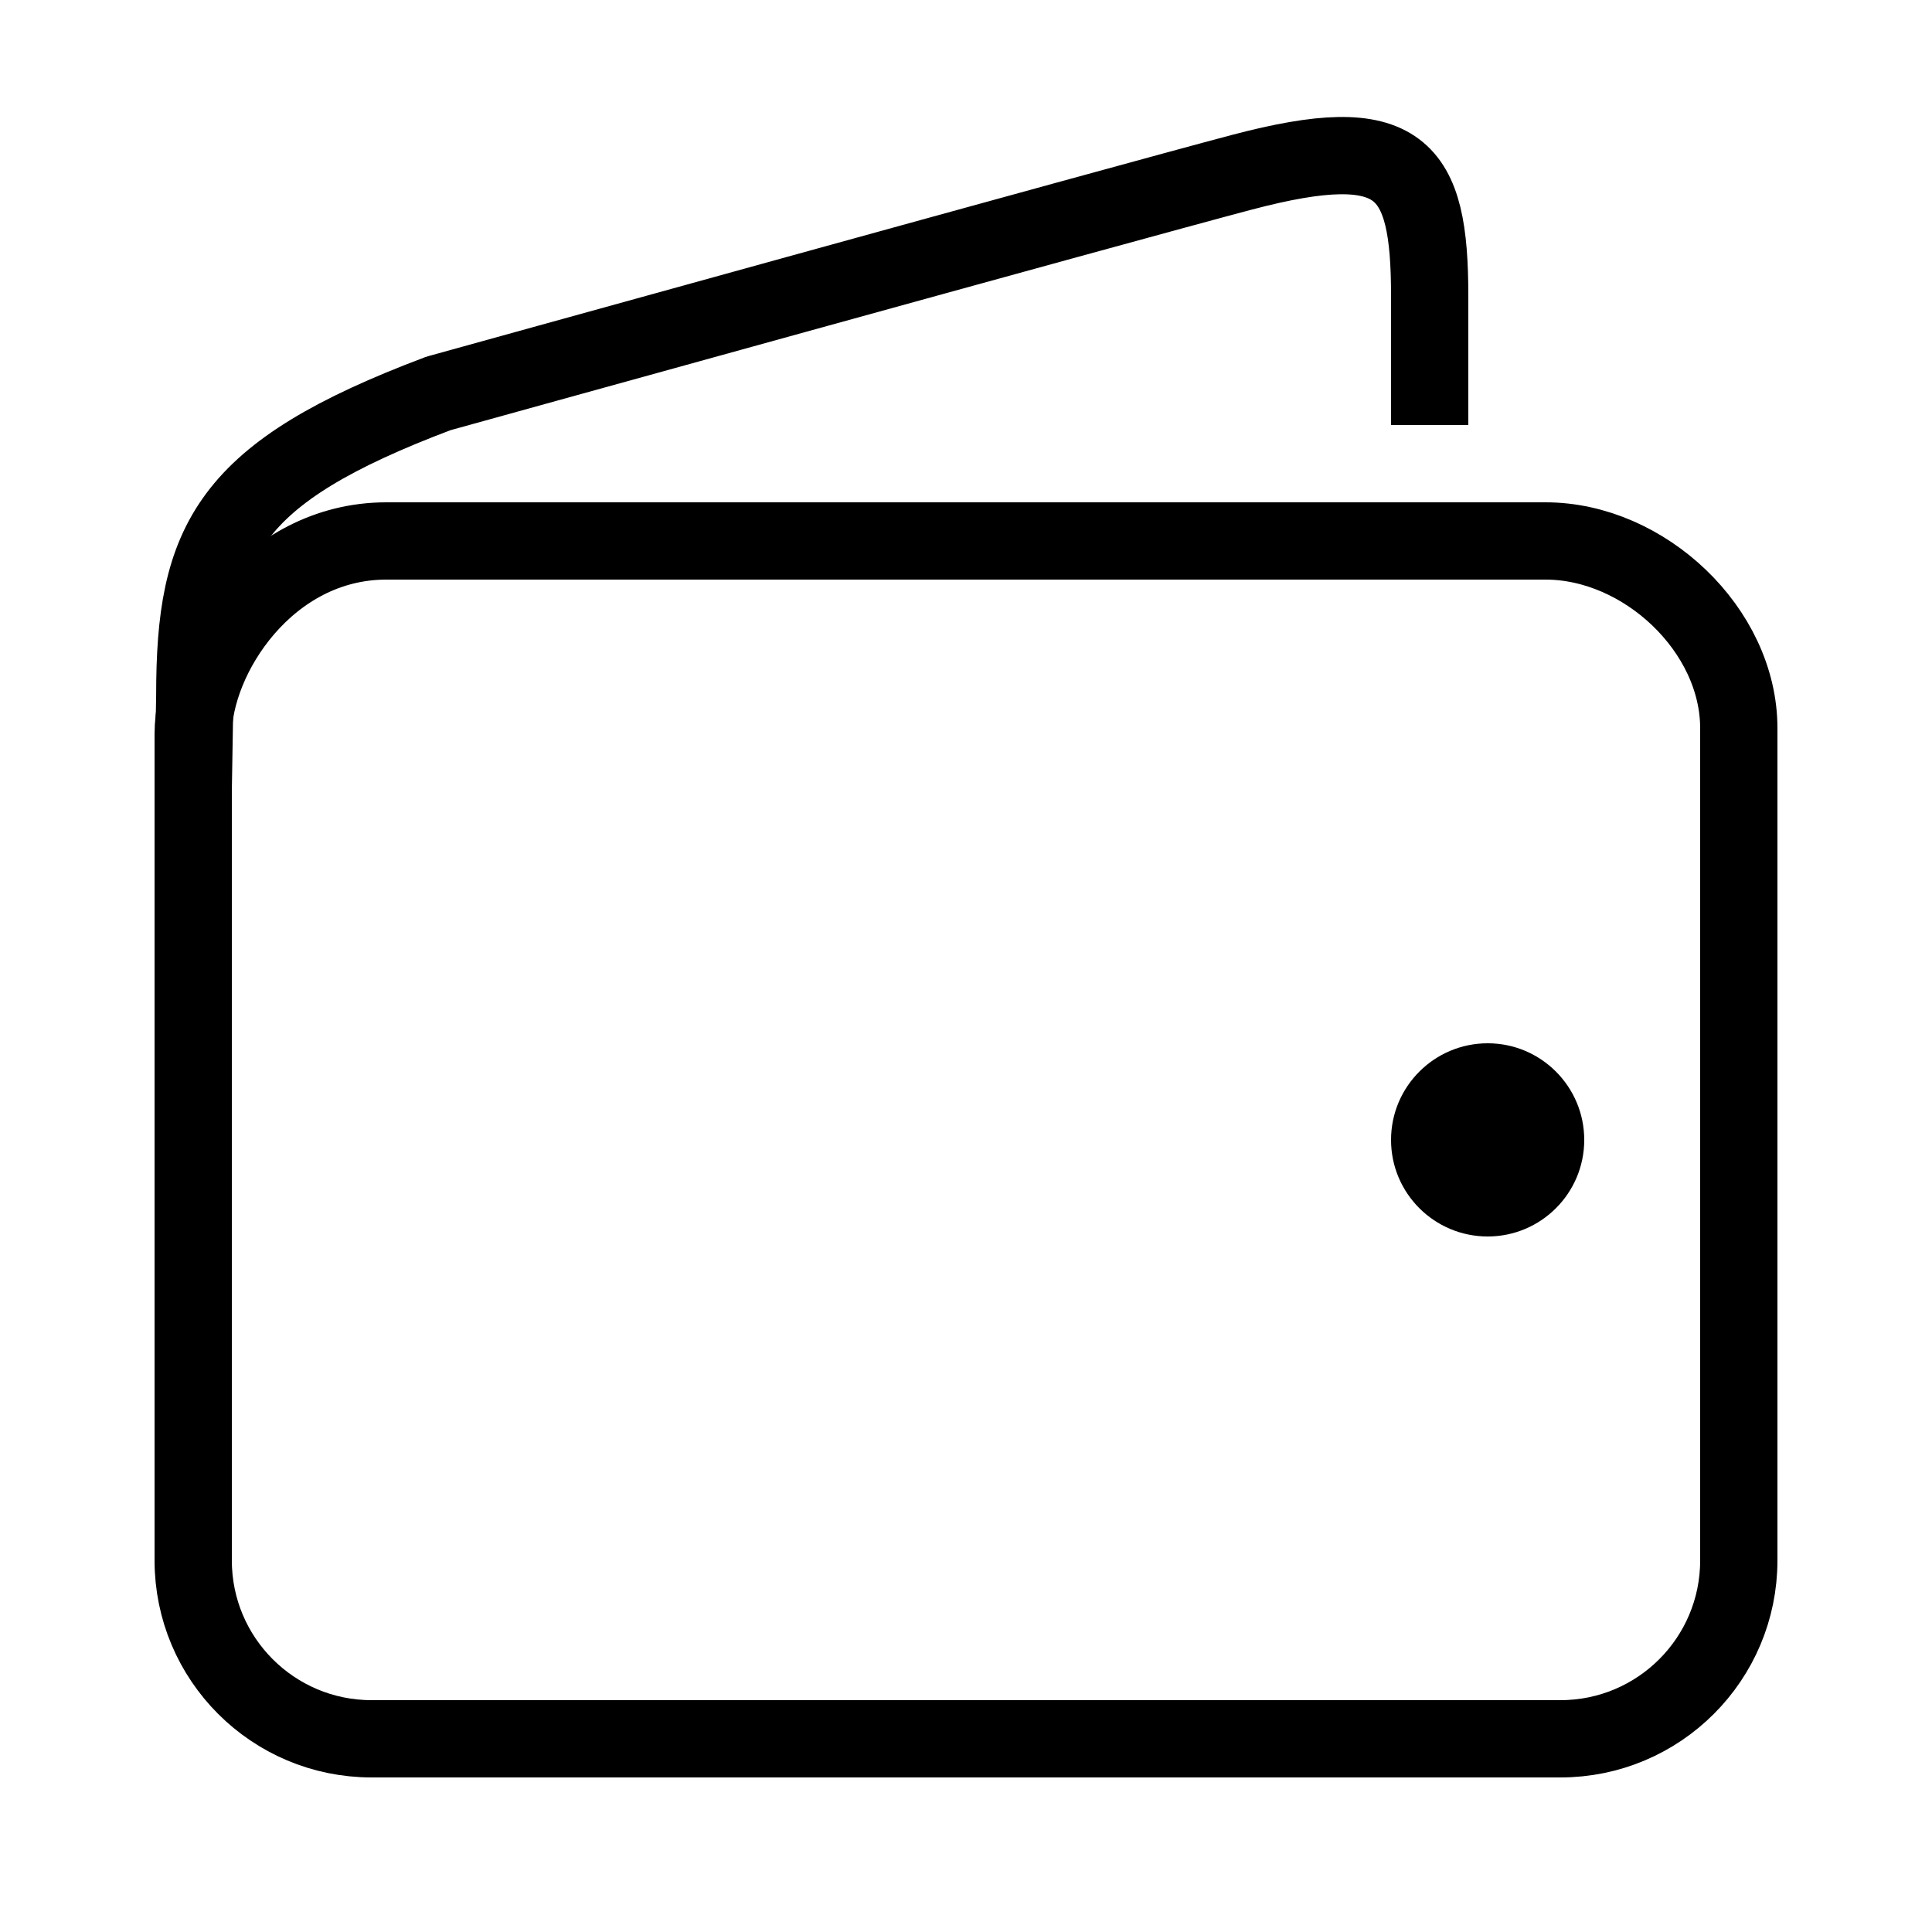 <?xml version="1.0" ?><!DOCTYPE svg  PUBLIC '-//W3C//DTD SVG 1.1//EN'  'http://www.w3.org/Graphics/SVG/1.1/DTD/svg11.dtd'><svg enable-background="new 0 0 50 50" height="50px" id="Layer_1" version="1.1" viewBox="0 0 50 50" width="50px" xml:space="preserve" xmlns="http://www.w3.org/2000/svg" xmlns:xlink="http://www.w3.org/1999/xlink"><rect fill="none" height="50" width="50"/><path d="  M40,14c0,0-25.397,0-30,0c-3.076,0-5,3-5,5v21.384C5,42.934,7.066,45,9.616,45h30.768C42.933,45,45,42.934,45,40.384V18.846  C45,16.299,42.549,14,40,14z" fill="none" stroke="#000000" stroke-linecap="round" stroke-linejoin="round" stroke-miterlimit="10" stroke-width="2"/><path d="M37,11V7.658  c0-3.331-0.719-4.292-4.852-3.202c-3.036,0.801-20.801,5.726-20.801,5.726c-5.471,2.062-6.306,3.817-6.306,7.816L5,20.453" fill="none" stroke="#000000" stroke-linejoin="round" stroke-miterlimit="10" stroke-width="2"/><path d="M38.502,32C37.121,32,36,30.882,36,29.501S37.121,27,38.502,27C39.879,27,41,28.12,41,29.501S39.879,32,38.502,32z"/></svg>